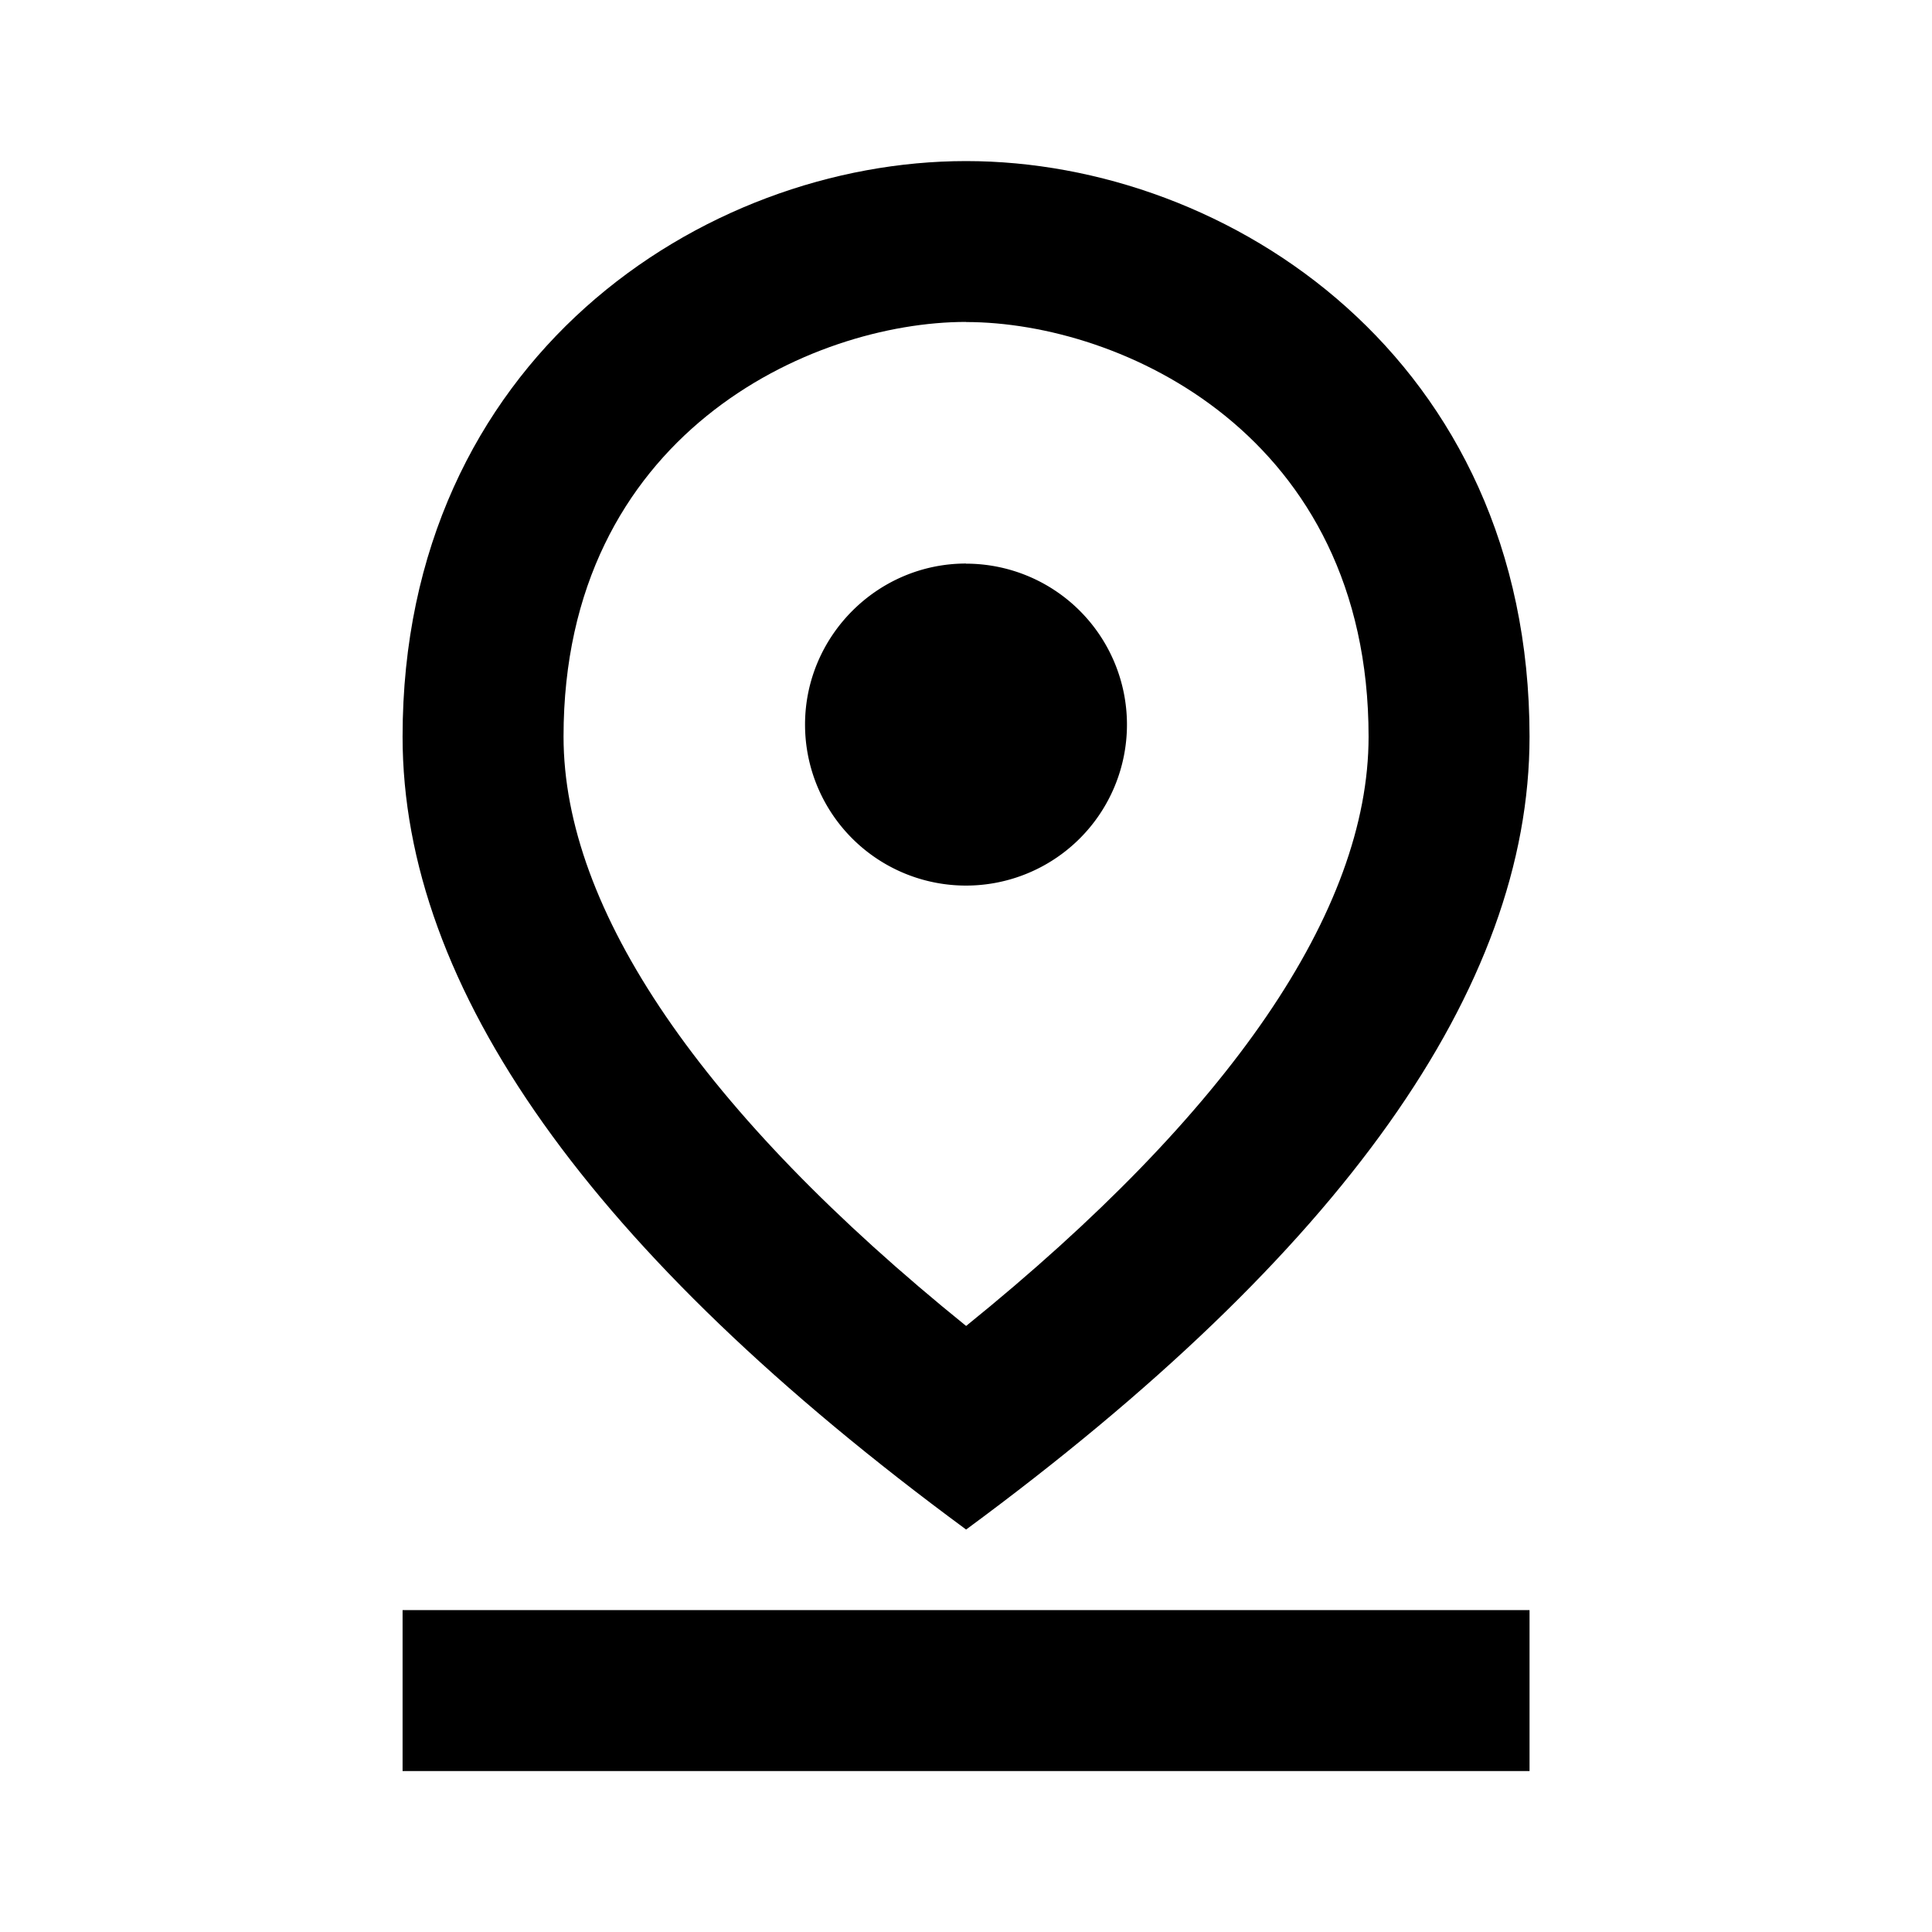 <svg xmlns="http://www.w3.org/2000/svg" width="16" height="16" fill="none"><path fill="currentColor" d="M8 2.667c1.287 0 3.334.934 3.334 3.434 0 1.44-1.147 3.113-3.333 4.88C5.814 9.214 4.667 7.534 4.667 6.1c0-2.5 2.047-3.434 3.334-3.434Zm0-1.333c-2.18 0-4.666 1.64-4.666 4.767 0 2.08 1.553 4.273 4.667 6.566 3.113-2.293 4.666-4.486 4.666-6.566 0-3.127-2.486-4.767-4.666-4.767Z"/><path fill="currentColor" d="M8 4.667c-.733 0-1.333.6-1.333 1.334A1.333 1.333 0 1 0 8 4.668Zm-4.666 8.667h9.333v1.333H3.334v-1.333Z"/></svg>
